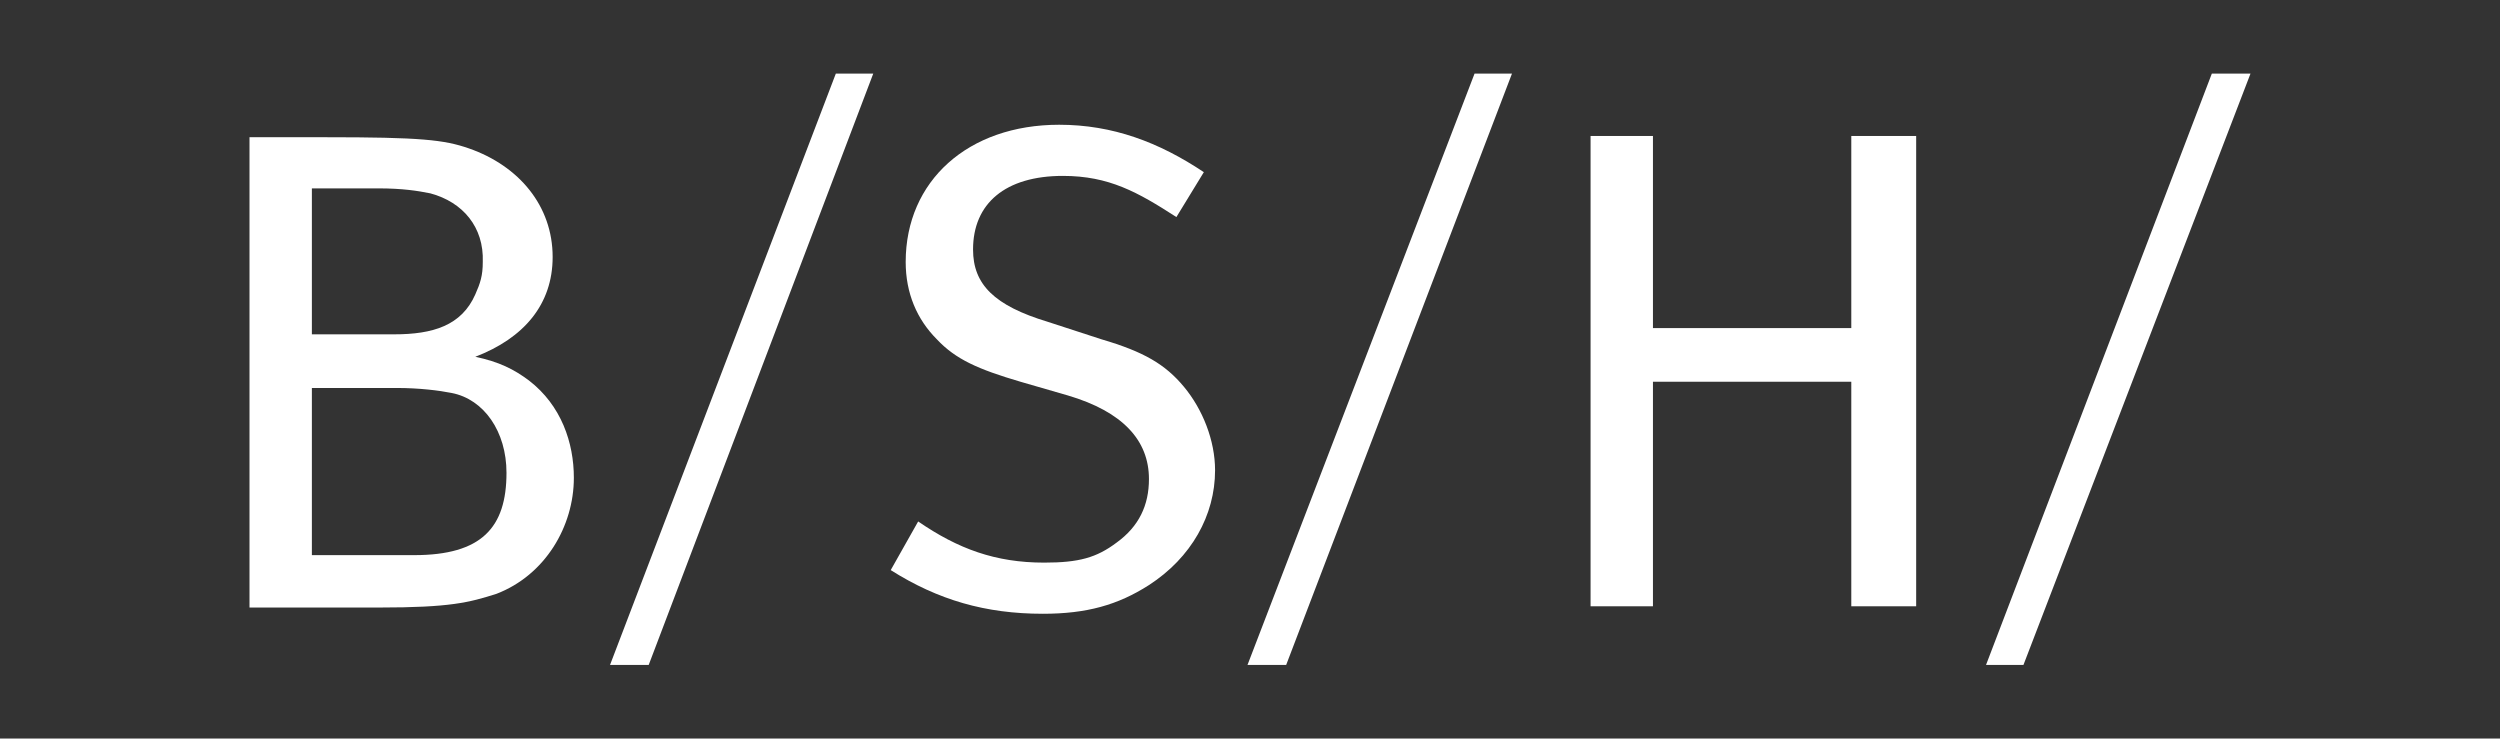 <?xml version="1.0" encoding="utf-8"?>
<!-- Generator: Adobe Illustrator 25.0.0, SVG Export Plug-In . SVG Version: 6.00 Build 0)  -->
<svg xmlns="http://www.w3.org/2000/svg" xmlns:xlink="http://www.w3.org/1999/xlink" version="1.1" id="Ebene_1" x="0px" y="0px" viewBox="0 0 200.4 59.2" style="enable-background:new 0 0 200.4 59.2;" xml:space="preserve">
<rect x="0" y="0" width="200.4" height="59.2" fill="#333333" stroke="none"/>
<style type="text/css">
	.st0{fill-rule:evenodd;clip-rule:evenodd;fill:#FFFFFF;}
	.st1{fill:#FFFFFF;}
</style>
<g>
	<g>
		<path class="st0" d="M30.4,48.7H20V11h6.1c7.6,0,9.5,0.2,11.5,0.9c4,1.4,6.7,4.6,6.7,8.7c0,3.8-2.3,6.5-6.2,8    c1.9,0.4,3.1,1,4.3,1.9c2.6,2,3.6,5,3.6,7.8c0,3.9-2.3,7.8-6.2,9.3C37.6,48.3,36.1,48.7,30.4,48.7 M34.5,15.5    c-1-0.2-2.2-0.4-4.2-0.4H25v11.7h6.6c3.1,0,5.4-0.7,6.5-3.2c0.4-0.9,0.6-1.5,0.6-2.6C38.8,18.2,37.1,16.2,34.5,15.5z M36.2,31.5    c-1-0.2-2.6-0.4-4.4-0.4H25v13.4h8.2c5.4,0,7.4-2.2,7.4-6.6C40.6,34.6,38.8,32,36.2,31.5z"/>
		<path class="st1" d="M72.6,21c0-6.5,5-11,12.3-11c4.3,0,8,1.4,11.6,3.8l-2.2,3.6c-3.1-2-5.4-3.3-9.1-3.3c-4.6,0-7.2,2.2-7.2,5.9    c0,2.8,1.7,4.5,6,5.8l4.3,1.4c3.4,1,5.1,2,6.6,3.8c1.5,1.8,2.5,4.3,2.5,6.7c0,3.6-1.9,7-5.3,9.2c-2.5,1.6-5,2.3-8.5,2.3    c-4.6,0-8.4-1.1-12.2-3.5l2.2-3.9c3.2,2.2,6.2,3.3,10.1,3.3c2.8,0,4.2-0.4,5.8-1.6c1.8-1.3,2.6-3,2.6-5.1c0-3.1-2.1-5.4-6.5-6.7    l-3.8-1.1c-3.4-1-5.2-1.8-6.7-3.4C73.5,25.6,72.6,23.5,72.6,21"/>
		<polyline class="st1" points="48.9,53.3 67,5.9 70,5.9 52,53.3 48.9,53.3   "/>
		<polyline class="st1" points="100,53.3 118.2,5.9 121.2,5.9 103.1,53.3 100,53.3   "/>
		<polyline class="st1" points="132.5,48.6 127.5,48.6 127.5,10.9 132.5,10.9 132.5,26.3 148.4,26.3 148.4,10.9 153.6,10.9     153.6,48.6 148.4,48.6 148.4,30.6 132.5,30.6 132.5,48.6   "/>
		<polyline class="st1" points="159.2,53.3 177.3,5.9 180.4,5.9 162.2,53.3 159.2,53.3   "/>
	</g>
</g>
</svg>
